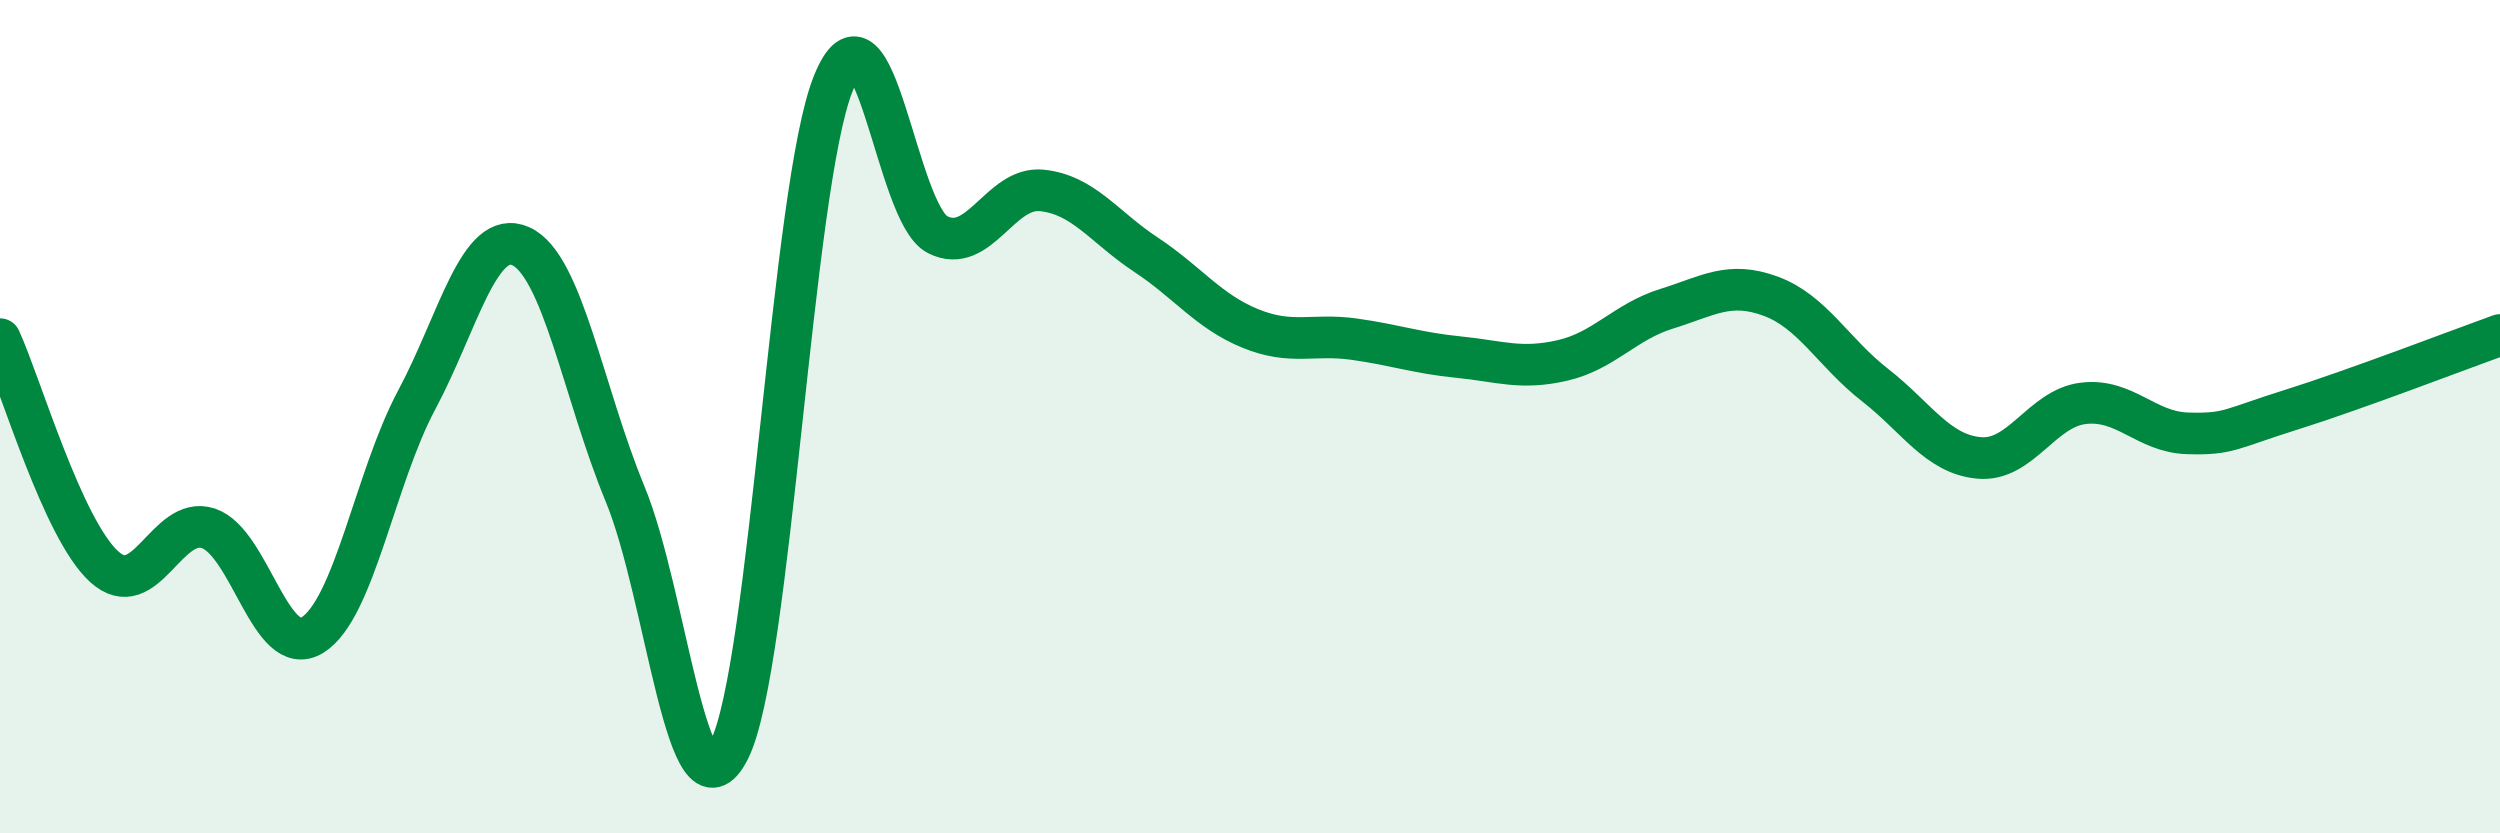 
    <svg width="60" height="20" viewBox="0 0 60 20" xmlns="http://www.w3.org/2000/svg">
      <path
        d="M 0,8.14 C 0.5,9.23 1.5,12.69 2.5,13.6 C 3.5,14.51 4,12.35 5,12.68 C 6,13.01 6.5,15.86 7.5,15.24 C 8.5,14.62 9,11.47 10,9.6 C 11,7.73 11.5,5.46 12.5,5.91 C 13.5,6.36 14,9.43 15,11.85 C 16,14.27 16.5,19.97 17.5,18 C 18.5,16.03 19,4.47 20,2 C 21,-0.47 21.5,5.12 22.5,5.63 C 23.5,6.14 24,4.47 25,4.57 C 26,4.67 26.5,5.45 27.5,6.11 C 28.5,6.77 29,7.47 30,7.88 C 31,8.29 31.5,8 32.5,8.14 C 33.5,8.28 34,8.47 35,8.57 C 36,8.67 36.5,8.88 37.5,8.65 C 38.5,8.42 39,7.72 40,7.41 C 41,7.1 41.5,6.74 42.5,7.11 C 43.5,7.48 44,8.46 45,9.24 C 46,10.02 46.5,10.9 47.5,10.99 C 48.5,11.08 49,9.8 50,9.68 C 51,9.56 51.5,10.37 52.5,10.4 C 53.5,10.43 53.5,10.3 55,9.83 C 56.5,9.36 59,8.4 60,8.04L60 20L0 20Z"
        fill="#008740"
        opacity="0.1"
        stroke-linecap="round"
        stroke-linejoin="round"
      />
      <path
        d="M 0,8.14 C 0.5,9.23 1.5,12.69 2.5,13.6 C 3.5,14.51 4,12.35 5,12.68 C 6,13.01 6.5,15.86 7.5,15.24 C 8.5,14.62 9,11.47 10,9.6 C 11,7.73 11.5,5.46 12.5,5.91 C 13.5,6.36 14,9.43 15,11.85 C 16,14.27 16.5,19.97 17.5,18 C 18.5,16.03 19,4.47 20,2 C 21,-0.47 21.5,5.12 22.5,5.63 C 23.5,6.14 24,4.47 25,4.57 C 26,4.67 26.5,5.45 27.5,6.11 C 28.5,6.77 29,7.47 30,7.88 C 31,8.29 31.5,8 32.5,8.14 C 33.5,8.28 34,8.47 35,8.57 C 36,8.67 36.5,8.88 37.5,8.65 C 38.5,8.42 39,7.72 40,7.41 C 41,7.1 41.5,6.74 42.5,7.11 C 43.5,7.48 44,8.46 45,9.24 C 46,10.02 46.5,10.9 47.5,10.99 C 48.5,11.08 49,9.8 50,9.68 C 51,9.56 51.5,10.37 52.5,10.4 C 53.5,10.43 53.5,10.3 55,9.83 C 56.5,9.36 59,8.4 60,8.04"
        stroke="#008740"
        stroke-width="1"
        fill="none"
        stroke-linecap="round"
        stroke-linejoin="round"
      />
    </svg>
  